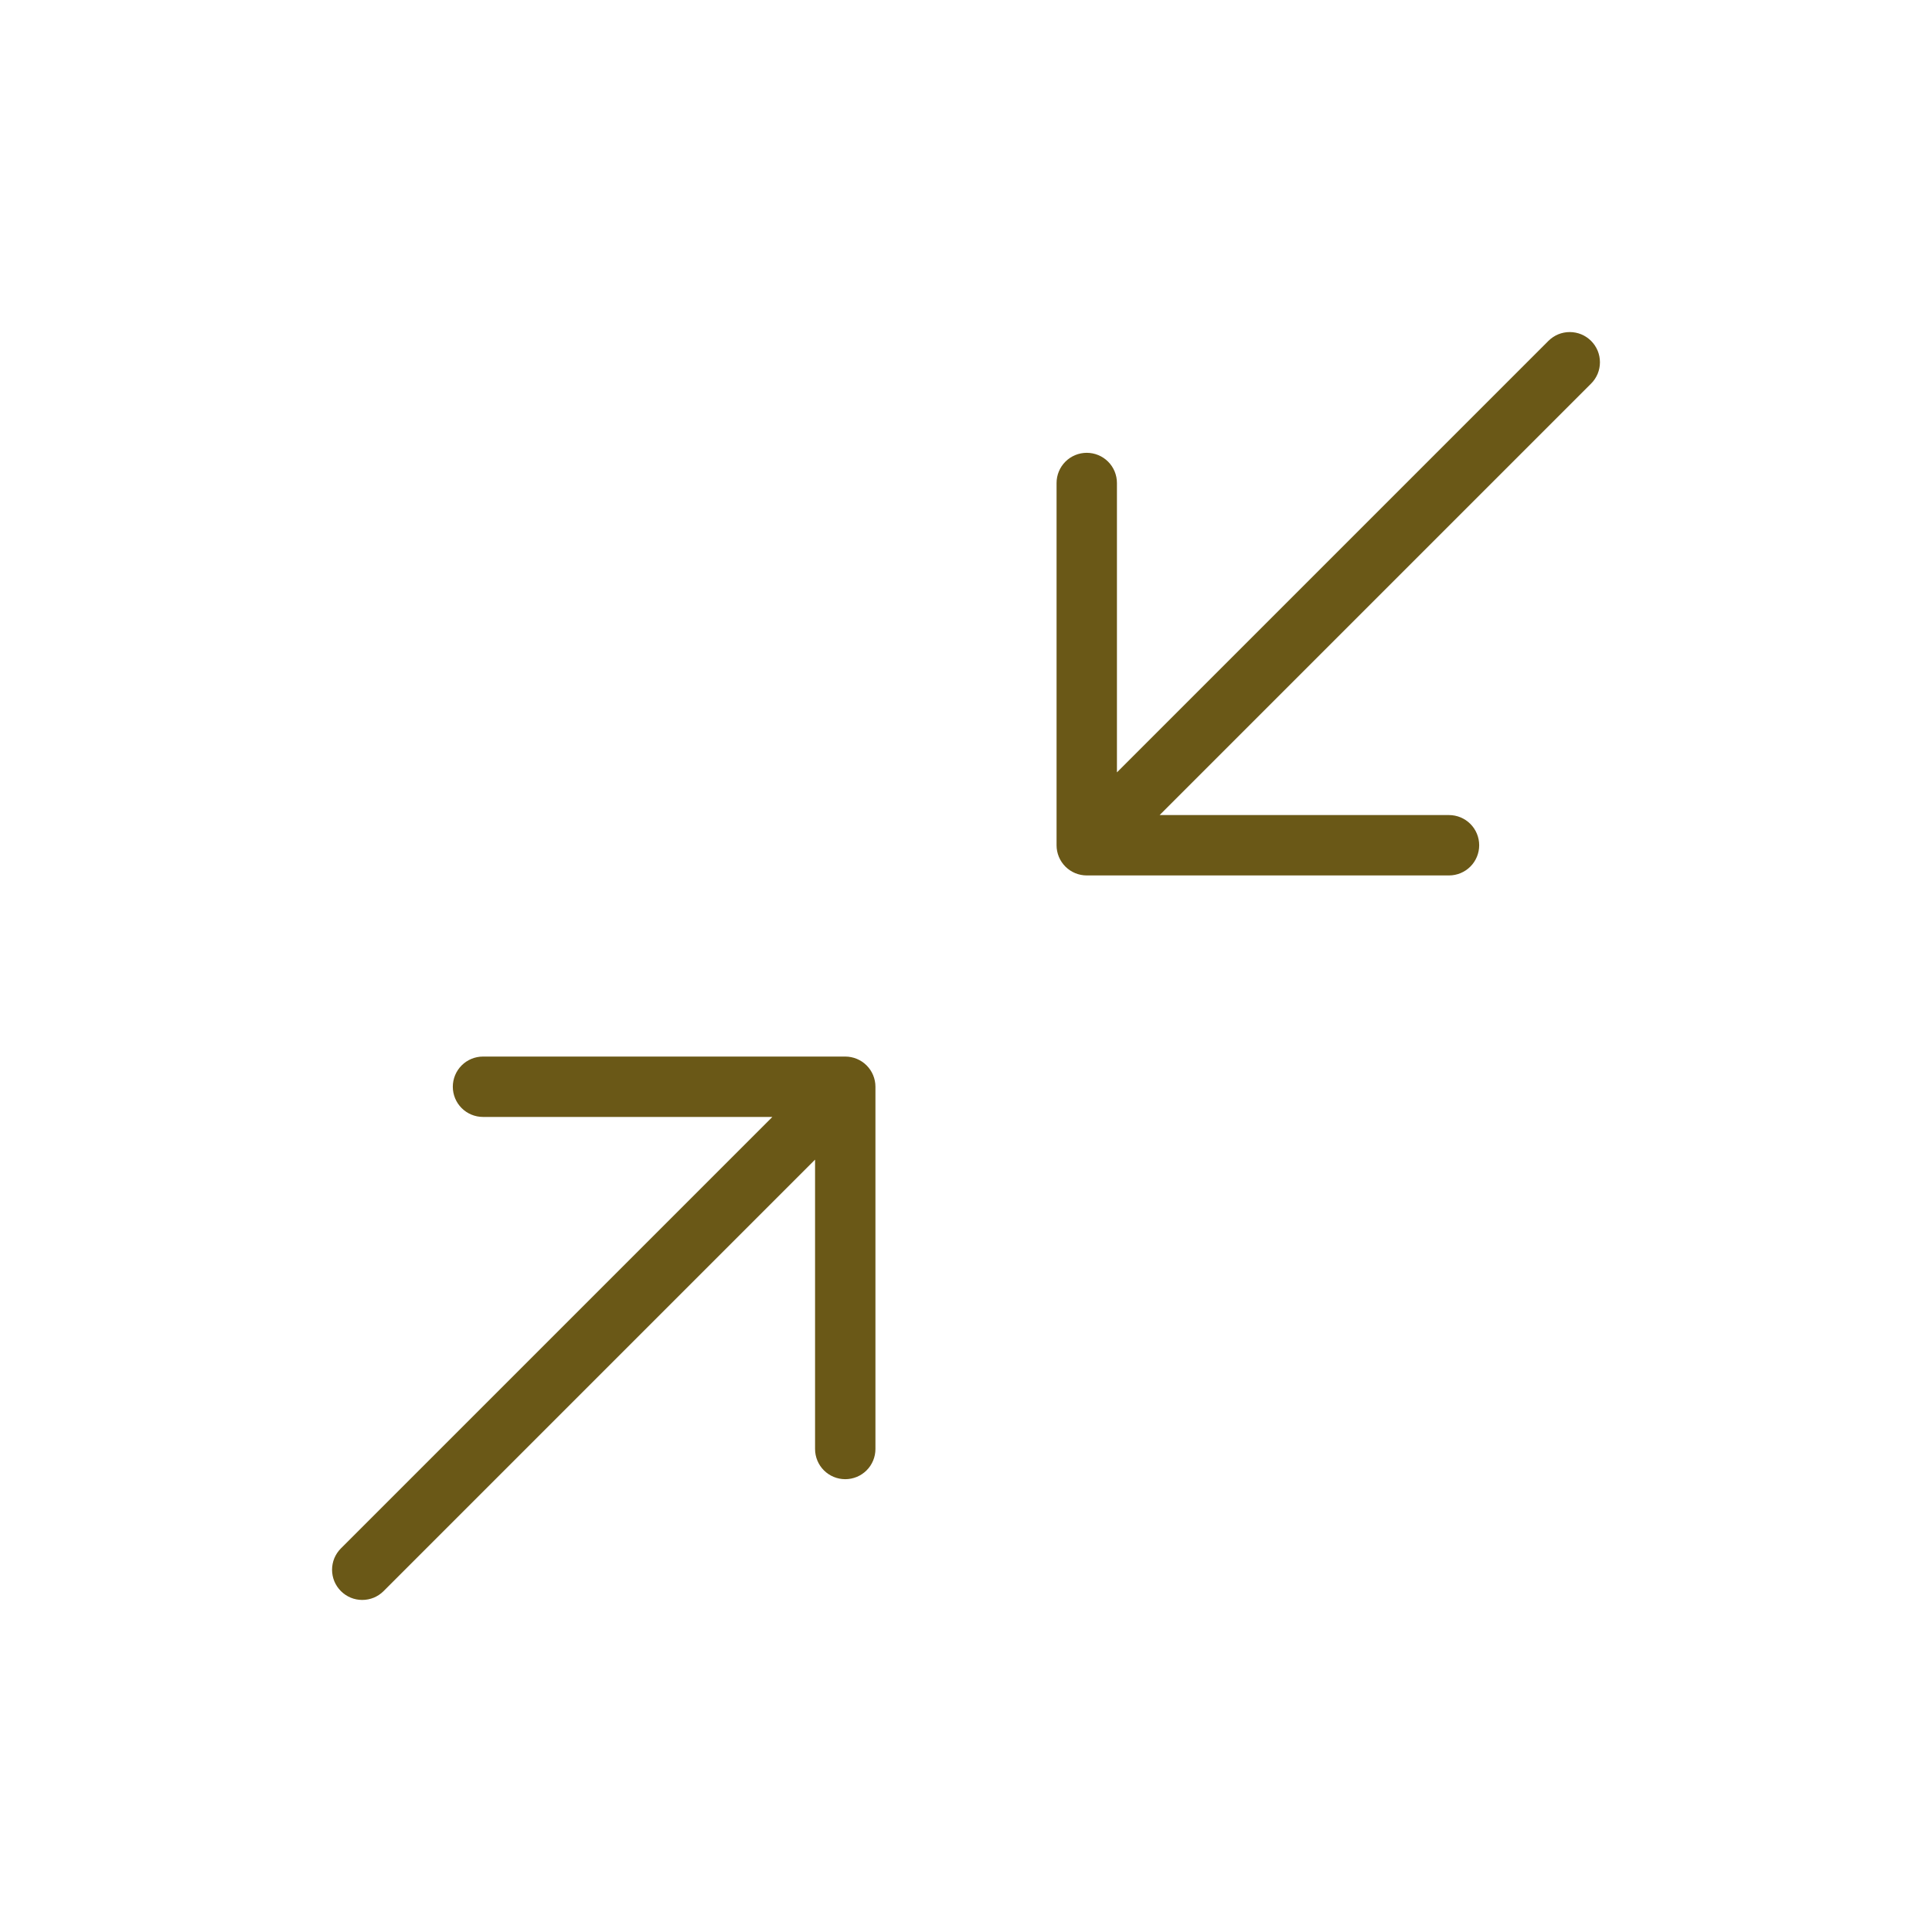 <svg width="40" height="40" viewBox="0 0 40 40" fill="none" xmlns="http://www.w3.org/2000/svg">
<path d="M32.942 7.942L24.009 16.875H30C30.166 16.875 30.325 16.941 30.442 17.058C30.559 17.175 30.625 17.334 30.625 17.5C30.625 17.666 30.559 17.825 30.442 17.942C30.325 18.059 30.166 18.125 30 18.125H22.5C22.334 18.125 22.175 18.059 22.058 17.942C21.941 17.825 21.875 17.666 21.875 17.5V10C21.875 9.834 21.941 9.675 22.058 9.558C22.175 9.441 22.334 9.375 22.5 9.375C22.666 9.375 22.825 9.441 22.942 9.558C23.059 9.675 23.125 9.834 23.125 10V15.991L32.058 7.058C32.116 7 32.185 6.954 32.261 6.922C32.336 6.891 32.418 6.875 32.5 6.875C32.582 6.875 32.663 6.891 32.739 6.922C32.815 6.954 32.884 7 32.942 7.058C33 7.116 33.046 7.185 33.078 7.261C33.109 7.337 33.125 7.418 33.125 7.5C33.125 7.582 33.109 7.663 33.078 7.739C33.046 7.815 33 7.884 32.942 7.942ZM17.5 21.875H10C9.834 21.875 9.675 21.941 9.558 22.058C9.441 22.175 9.375 22.334 9.375 22.5C9.375 22.666 9.441 22.825 9.558 22.942C9.675 23.059 9.834 23.125 10 23.125H15.991L7.058 32.058C7 32.116 6.954 32.185 6.922 32.261C6.891 32.337 6.875 32.418 6.875 32.5C6.875 32.582 6.891 32.663 6.922 32.739C6.954 32.815 7 32.884 7.058 32.942C7.116 33 7.185 33.046 7.261 33.078C7.336 33.109 7.418 33.125 7.5 33.125C7.582 33.125 7.663 33.109 7.739 33.078C7.815 33.046 7.884 33 7.942 32.942L16.875 24.009V30C16.875 30.166 16.941 30.325 17.058 30.442C17.175 30.559 17.334 30.625 17.5 30.625C17.666 30.625 17.825 30.559 17.942 30.442C18.059 30.325 18.125 30.166 18.125 30V22.5C18.125 22.334 18.059 22.175 17.942 22.058C17.825 21.941 17.666 21.875 17.5 21.875Z" fill="#6A5817"/>
</svg>
